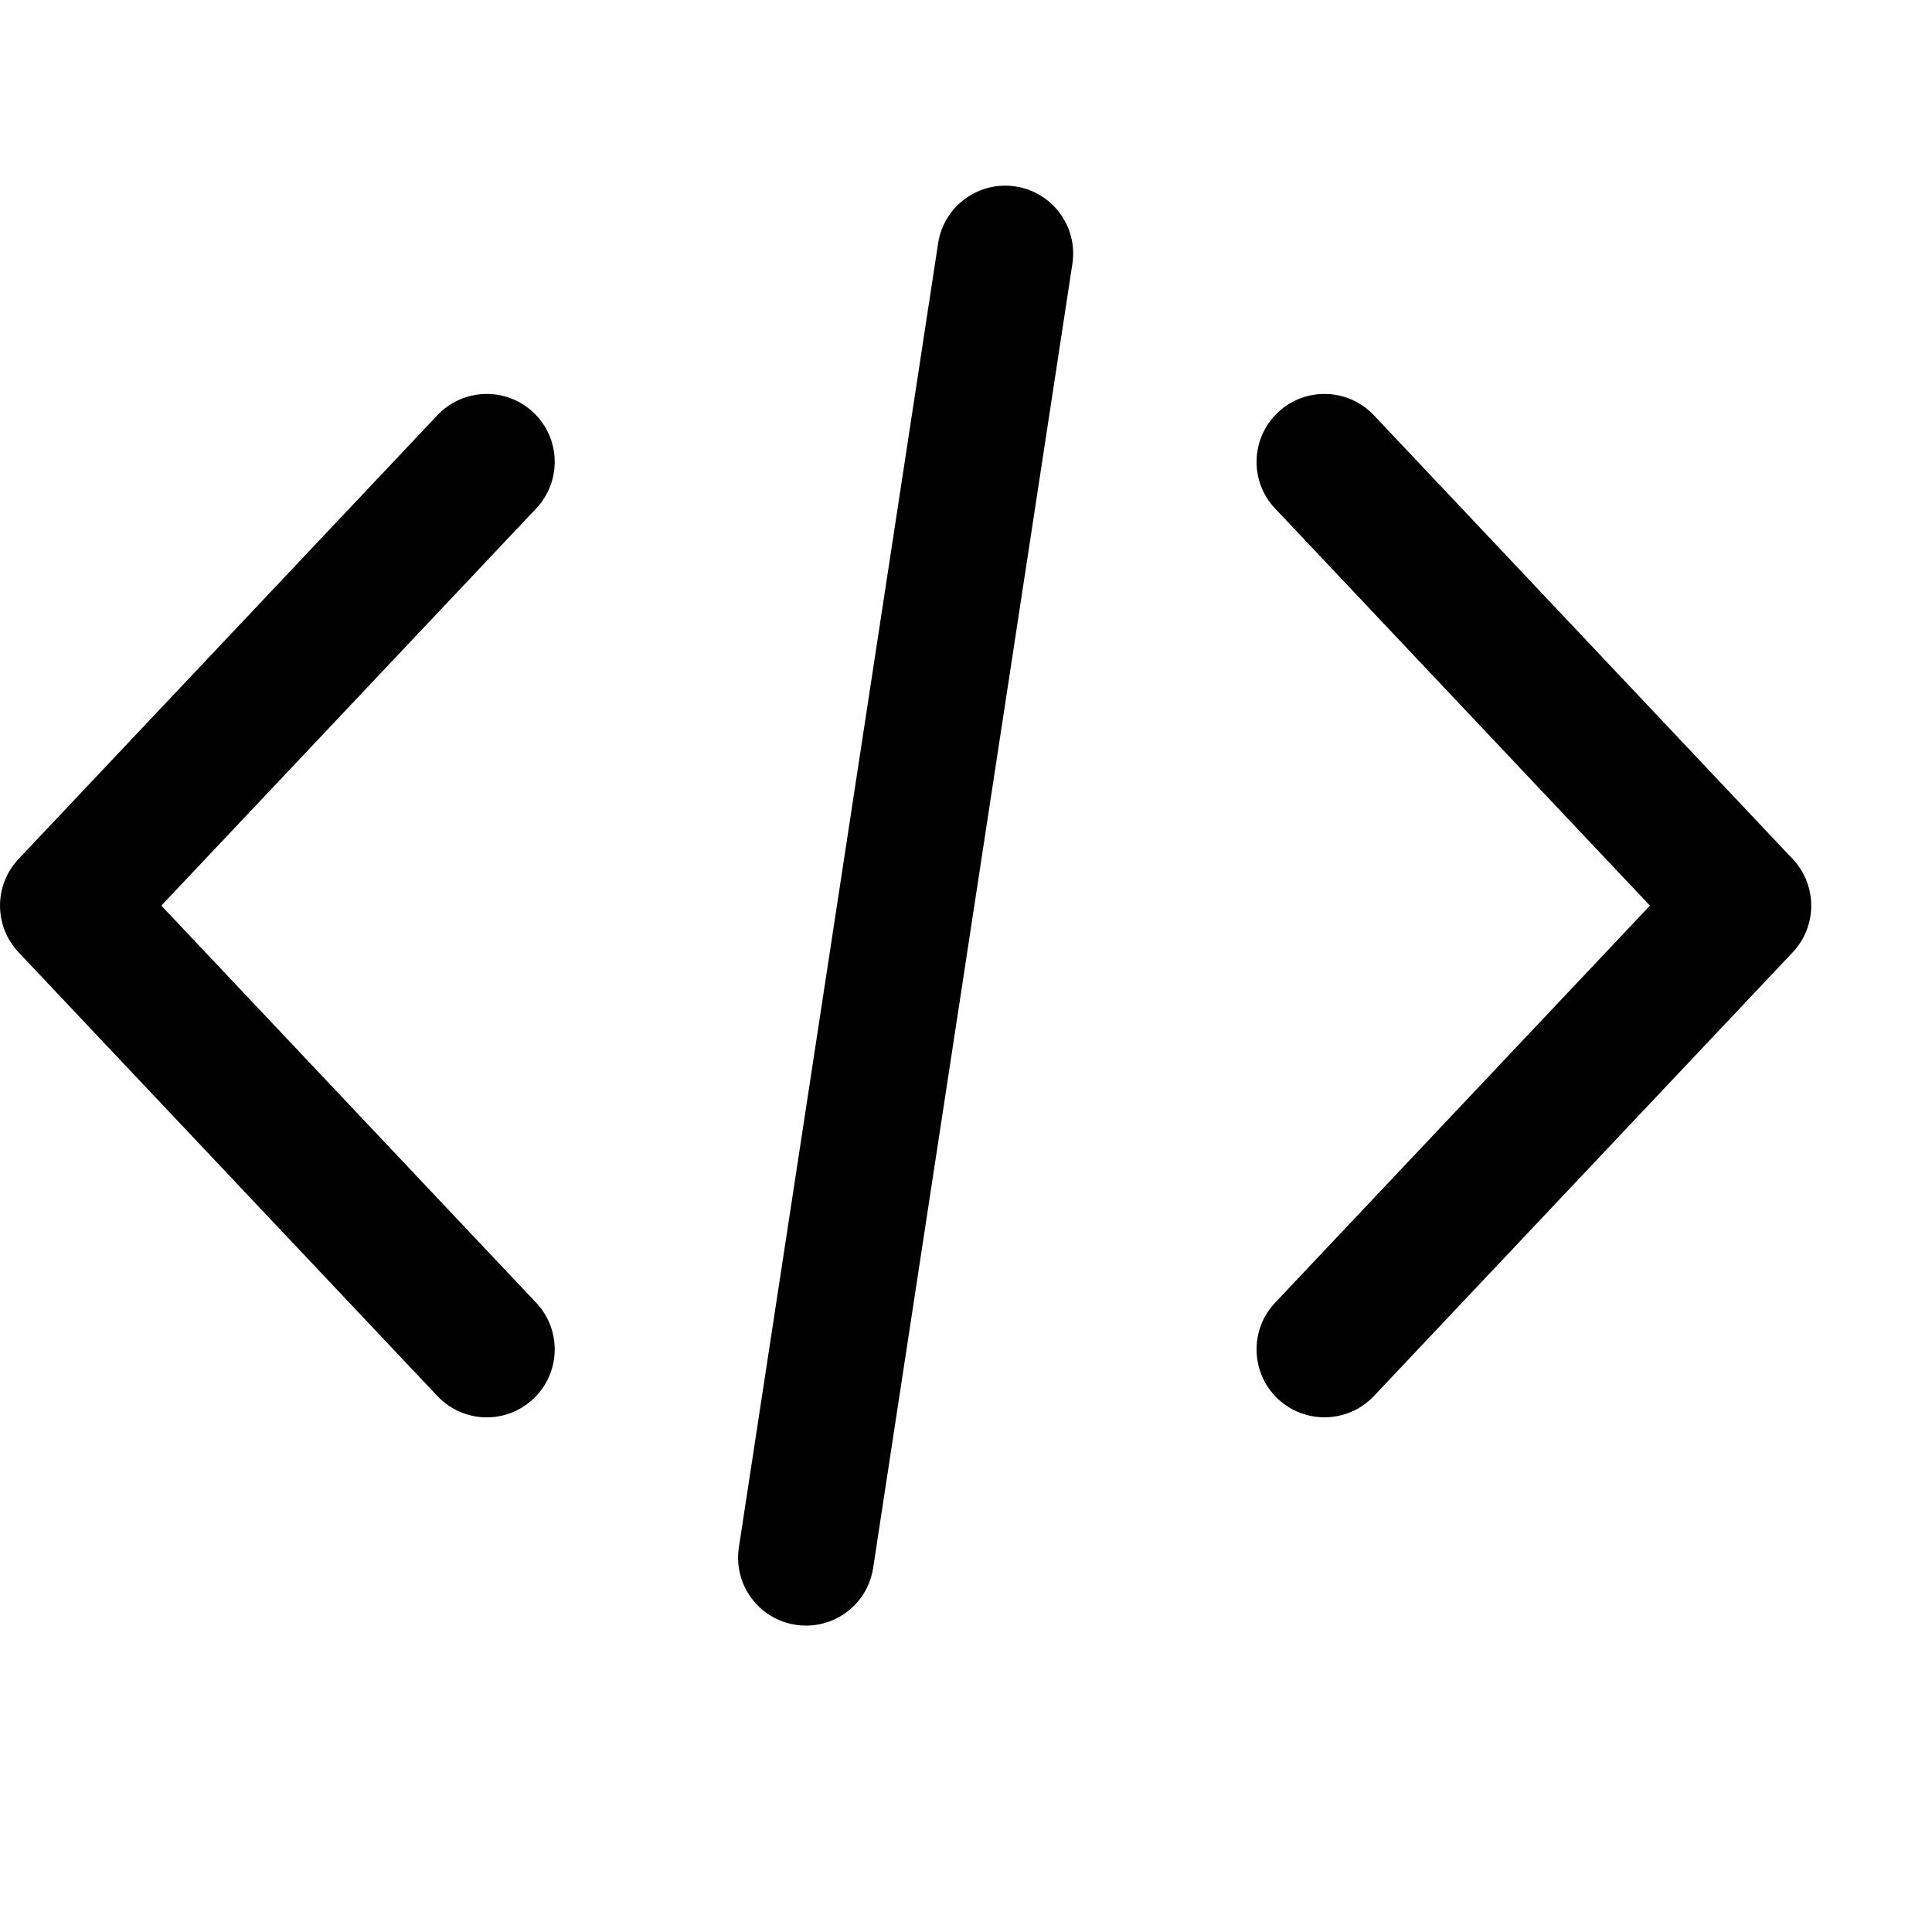 <?xml version="1.0" encoding="utf-8"?>
<svg fill="#000000" width="64px" height="64px" viewBox="0 0 32 32" xmlns="http://www.w3.org/2000/svg">
  <path d="M29.693 14.228L22.756 6.878C22.329 6.426 21.617 6.405 21.165 6.832C20.714 7.259 20.693 7.971 21.119 8.422L27.328 15L21.119 21.578C20.693 22.03 20.714 22.742 21.165 23.169C21.383 23.374 21.661 23.475 21.937 23.475C22.236 23.475 22.535 23.357 22.756 23.123L29.693 15.773C30.102 15.339 30.102 14.662 29.693 14.228Z"/>
  <path d="M8.881 21.578L2.672 15L8.881 8.422C9.307 7.97 9.287 7.258 8.835 6.832C8.383 6.405 7.671 6.426 7.244 6.878L0.307 14.228C-0.102 14.661 -0.102 15.339 0.307 15.773L7.245 23.123C7.466 23.357 7.764 23.476 8.063 23.476C8.34 23.476 8.618 23.373 8.835 23.168C9.287 22.742 9.307 22.03 8.881 21.578Z"/>
  <path d="M16.82 3.088C16.206 2.995 15.632 3.416 15.538 4.03L12.238 25.63C12.144 26.244 12.566 26.819 13.18 26.912C13.238 26.921 13.295 26.925 13.352 26.925C13.898 26.925 14.377 26.527 14.462 25.97L17.762 4.37C17.856 3.756 17.434 3.182 16.82 3.088Z"/>
</svg>
